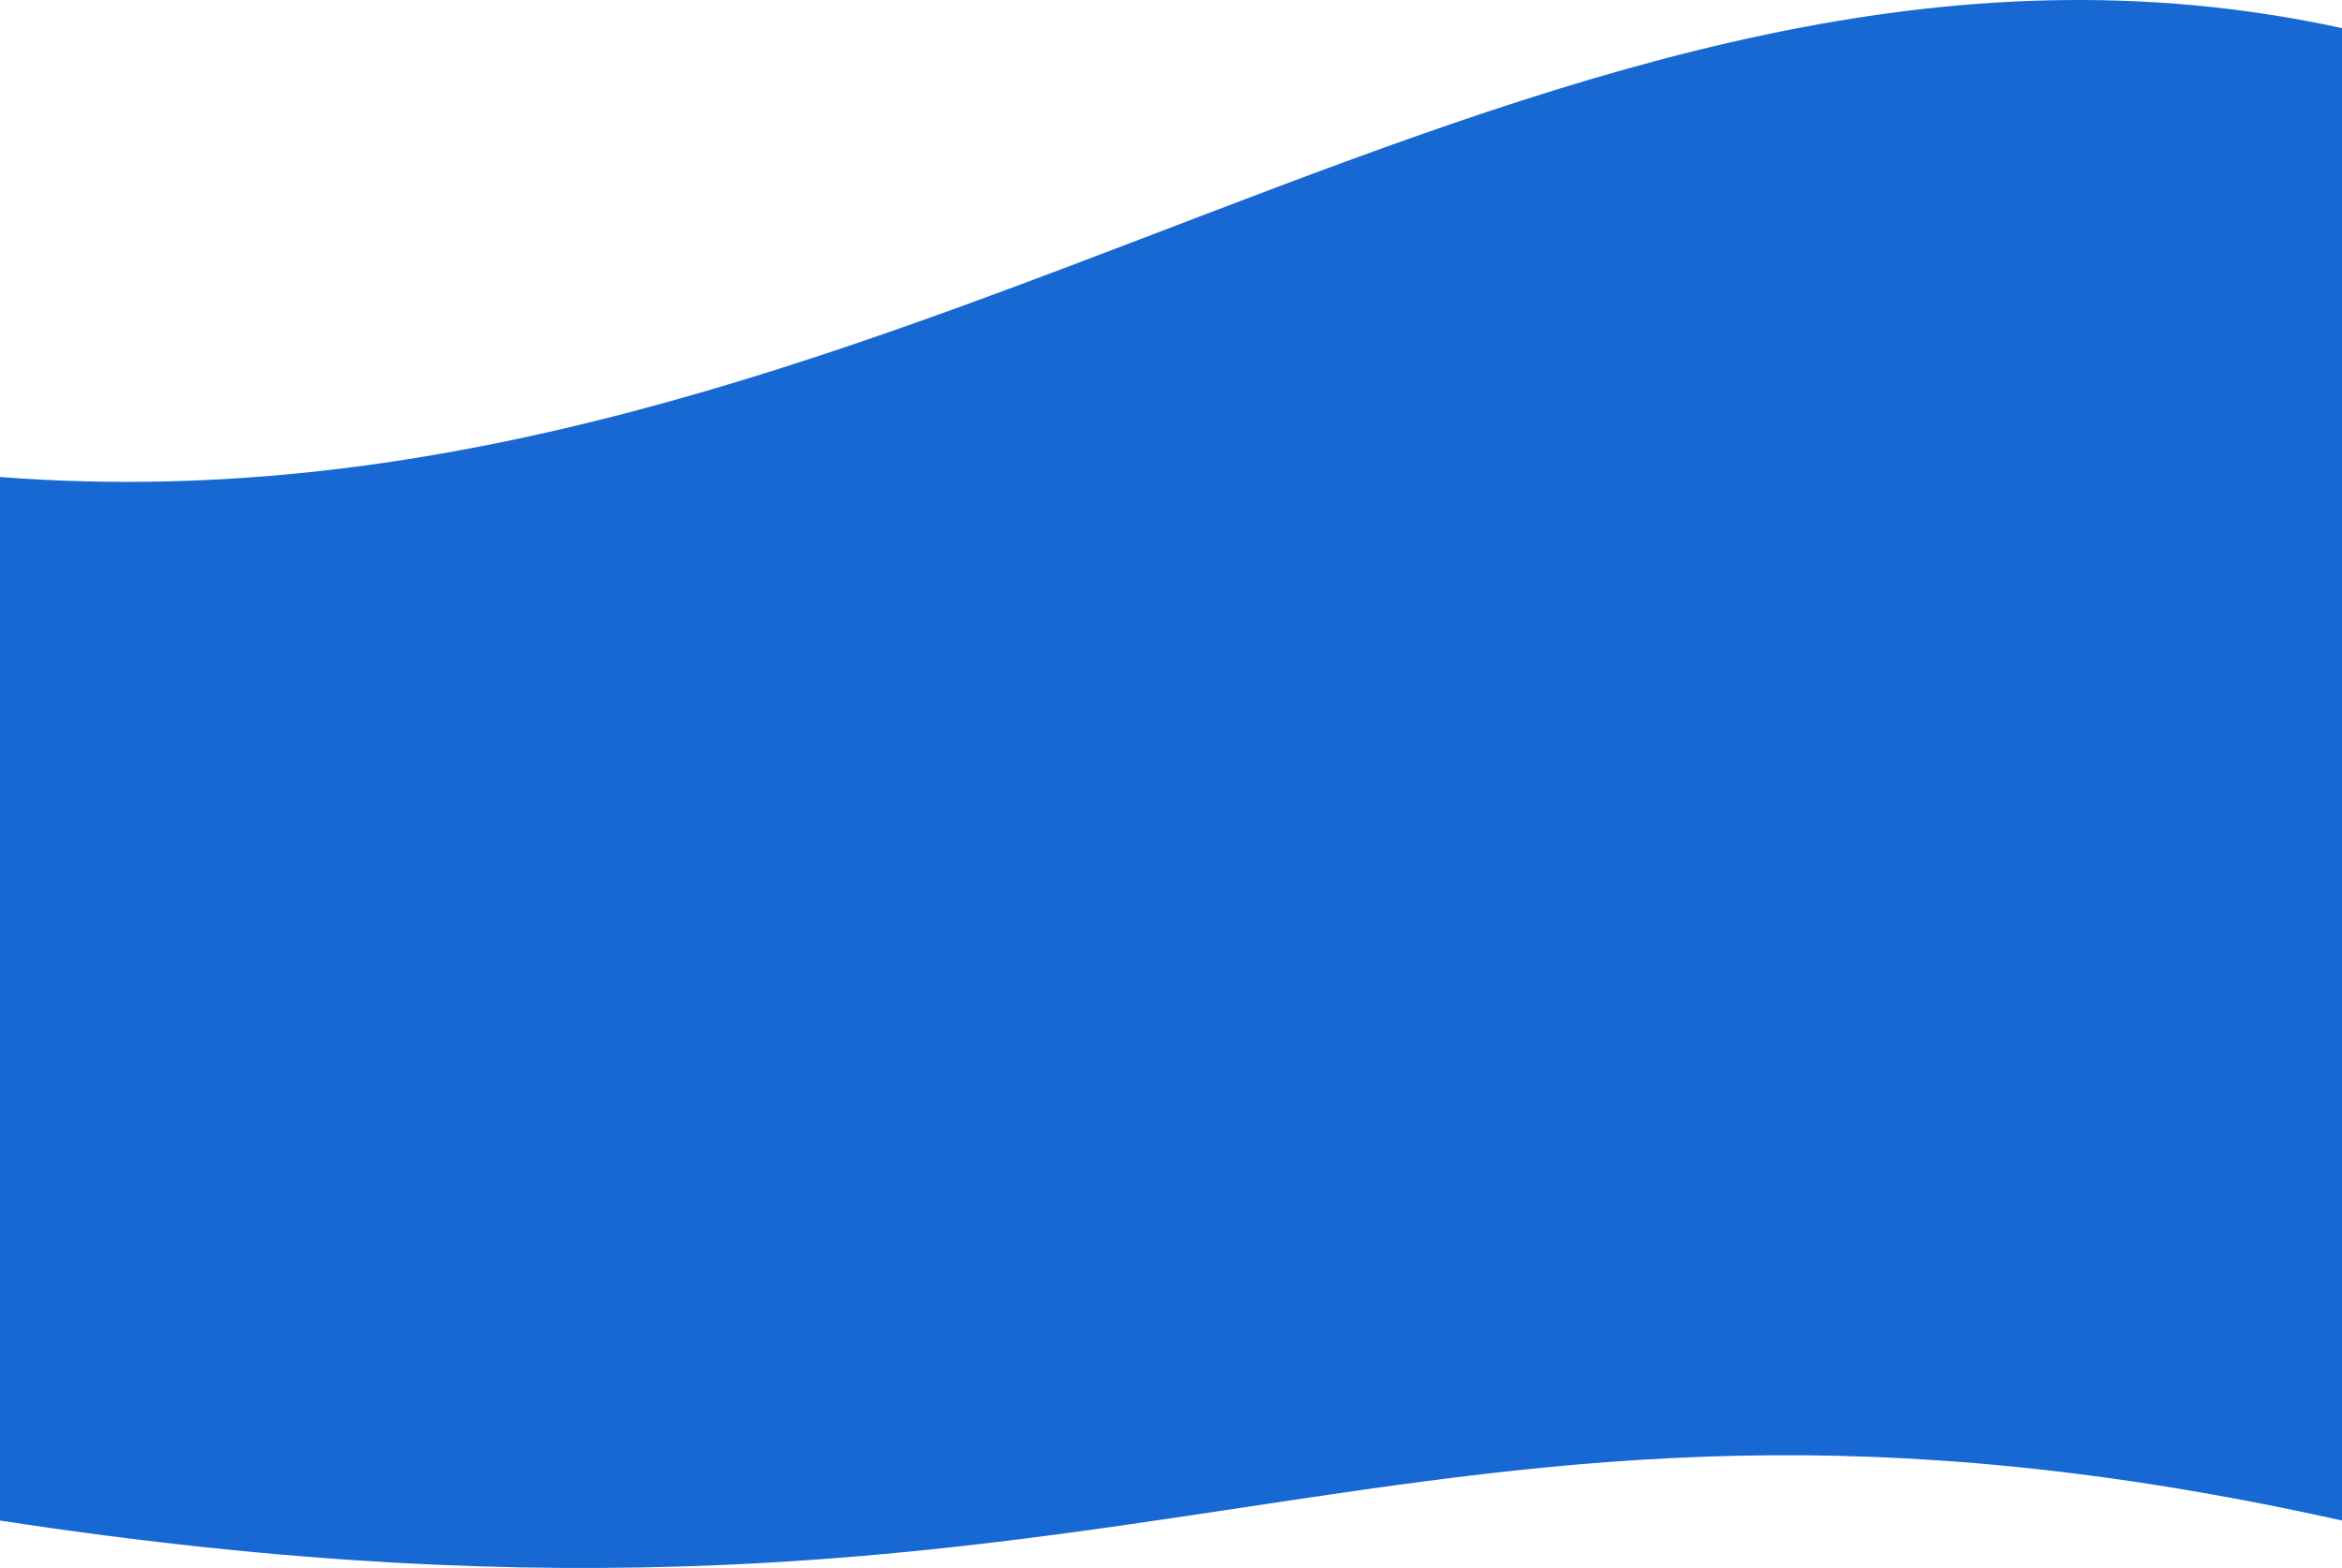 <svg xmlns="http://www.w3.org/2000/svg" width="375" height="251.096" viewBox="0 0 375 251.096">
  <path id="bg" d="M10037.389,367.57V606.565c-152.559-34.009-190.662,28.281-375,0V439.452C9805.99,450.528,9909.594,339.728,10037.389,367.57Z" transform="translate(-9662.389 -363.066)" fill="#1868d3"/>
</svg>
